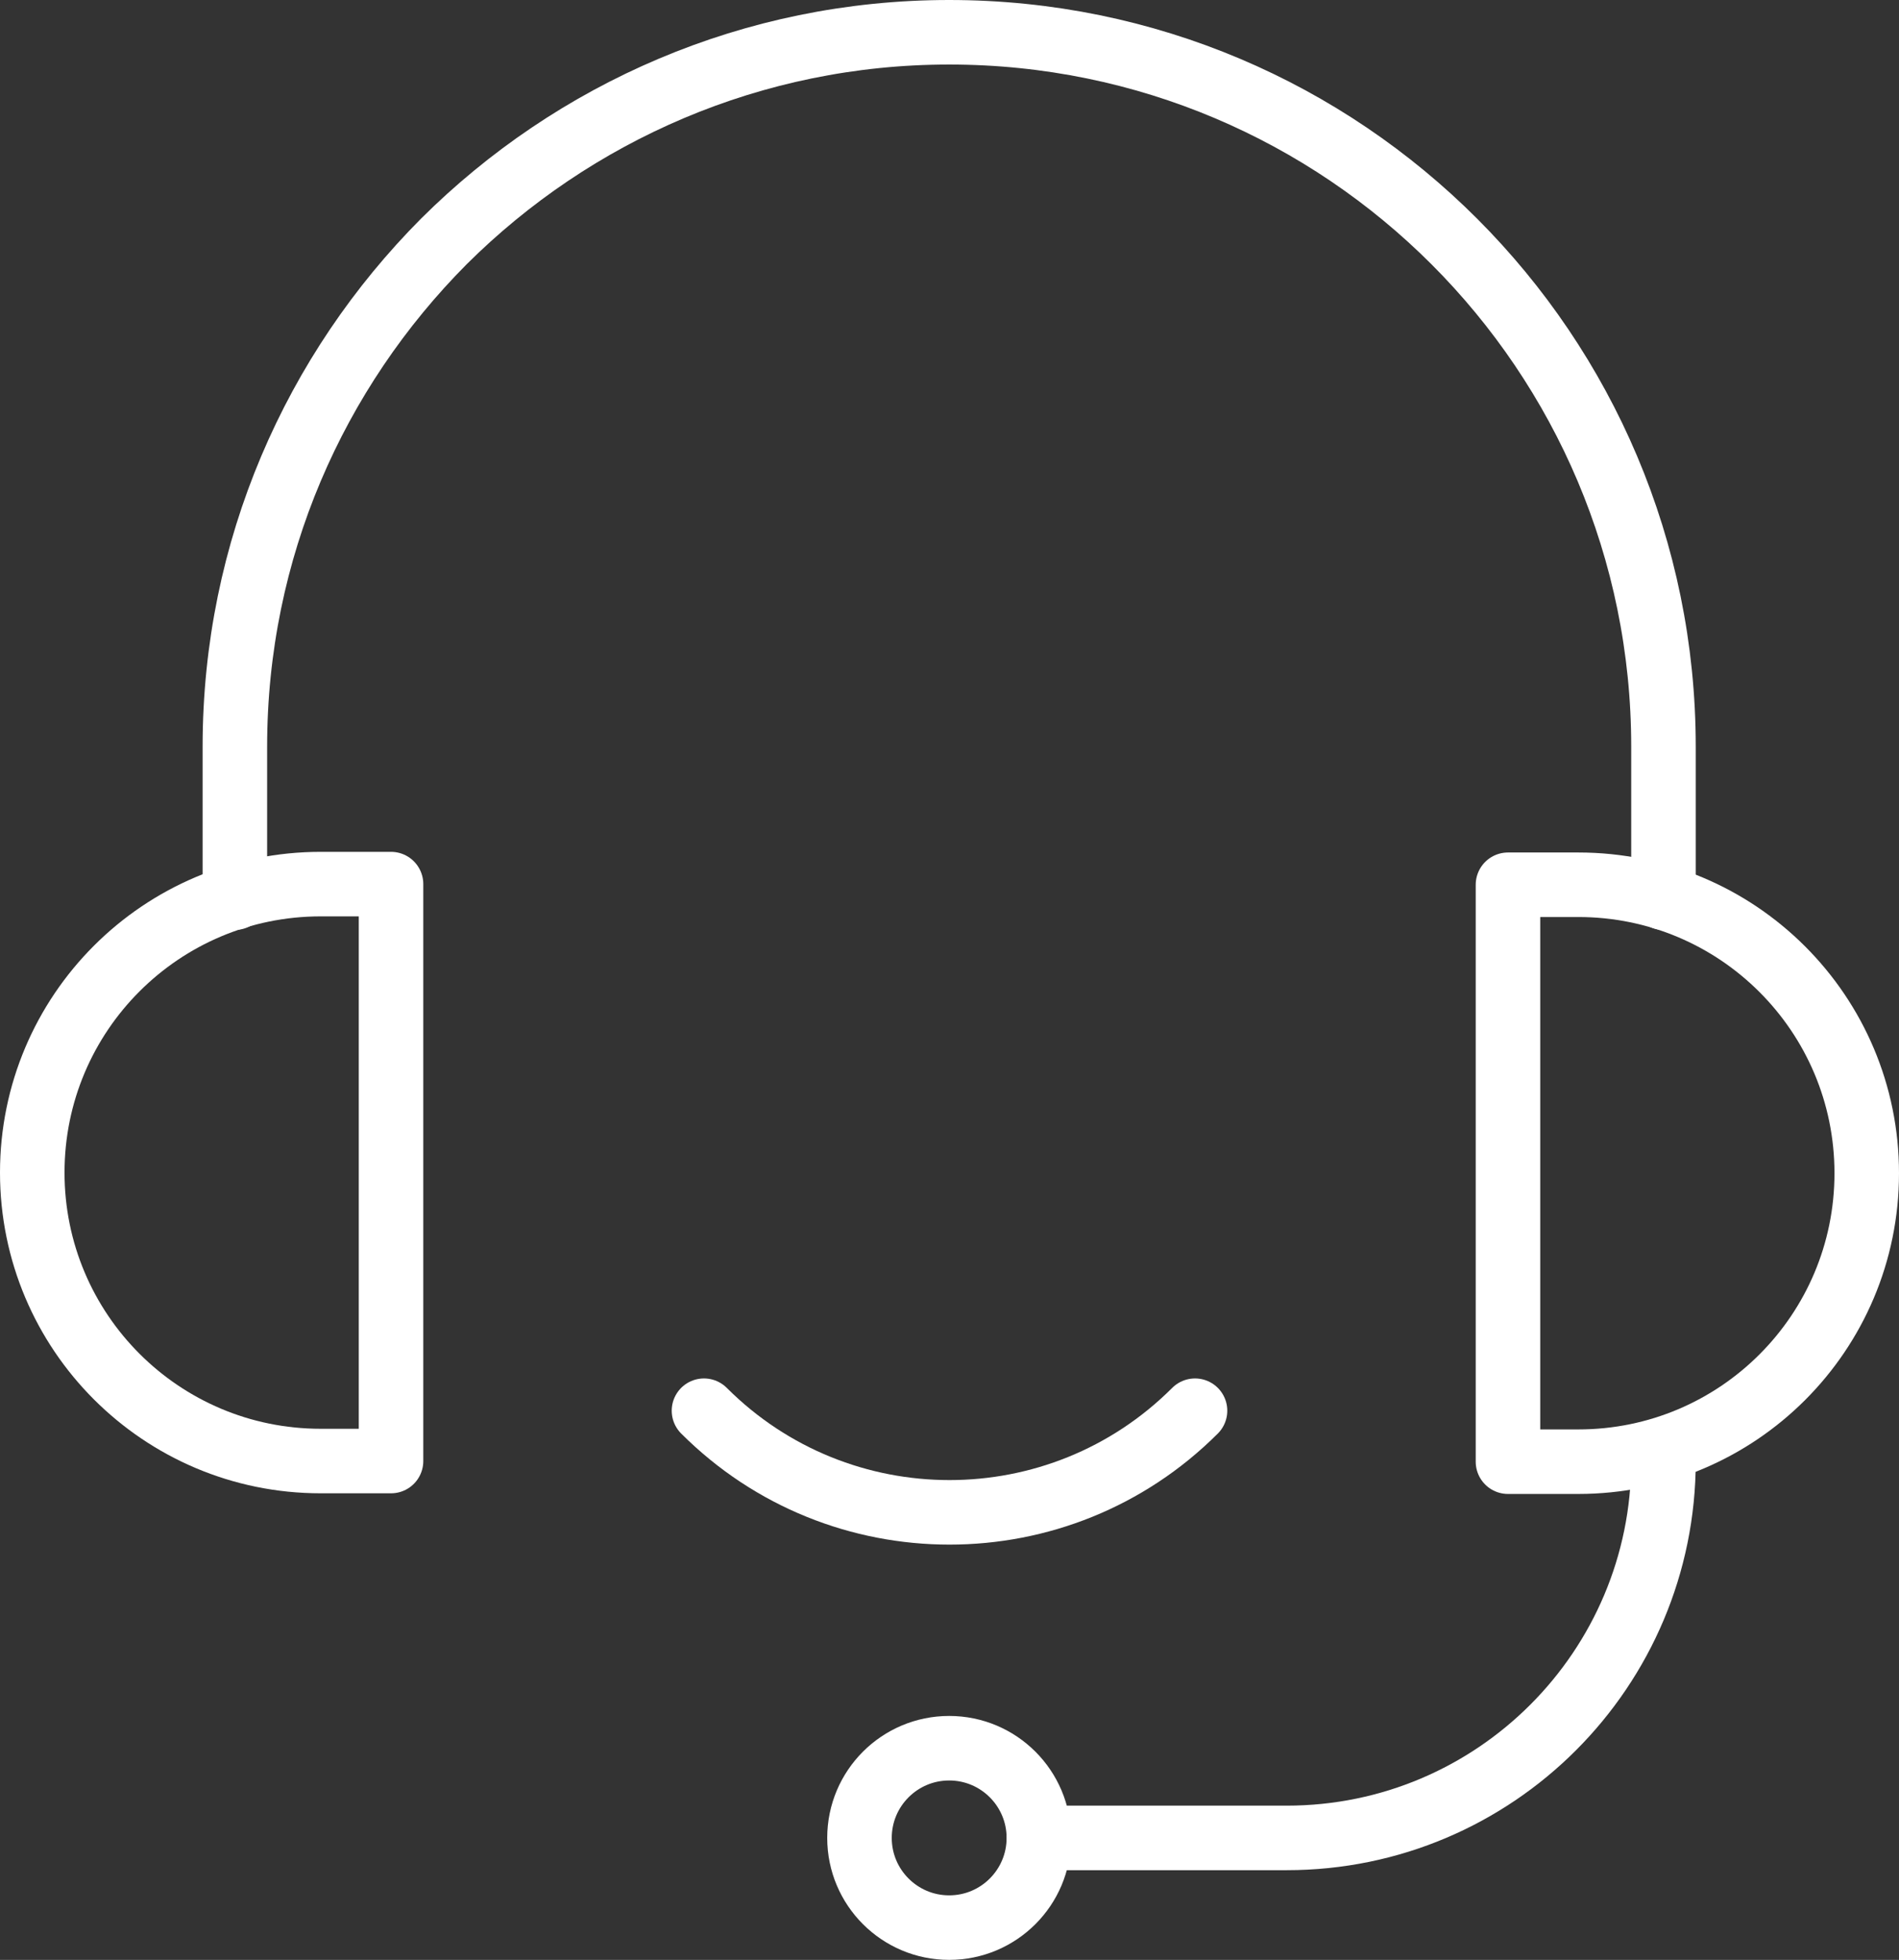 <svg xmlns="http://www.w3.org/2000/svg" id="Ebene_2" data-name="Ebene 2" viewBox="0 0 29.43 30.37"><rect x="0" y="0" width="29.43" height="30.37" fill="#333333" stroke="none"/><defs><style>      .cls-1 {        fill: none;        stroke: #fff;        stroke-linecap: round;        stroke-linejoin: round;      }    </style></defs><g id="Layer_1" data-name="Layer 1"><g id="help"><g><path class="cls-1" d="M3.64,13.91v-2.34c0-3.06,1.24-5.82,3.24-7.83C8.89,1.74,11.66.5,14.71.5c6.12,0,11.07,4.96,11.07,11.07v2.34"></path><path class="cls-1" d="M16.1,28.48h3.84c3.23,0,5.84-2.62,5.84-5.84"></path><path class="cls-1" d="M23.37,13.71h1.09c2.47,0,4.47,2,4.47,4.47h0c0,2.47-2,4.47-4.47,4.47h-1.09v-8.93h0Z"></path><path class="cls-1" d="M.5,13.71h1.09c2.47,0,4.47,2,4.47,4.47h0c0,2.47-2,4.47-4.47,4.47H.5v-8.93H.5Z" transform="translate(6.56 36.35) rotate(180)"></path><path class="cls-1" d="M18.52,21.86c-2.1,2.1-5.51,2.1-7.61,0"></path><circle class="cls-1" cx="14.71" cy="28.48" r="1.39"></circle></g></g></g></svg>